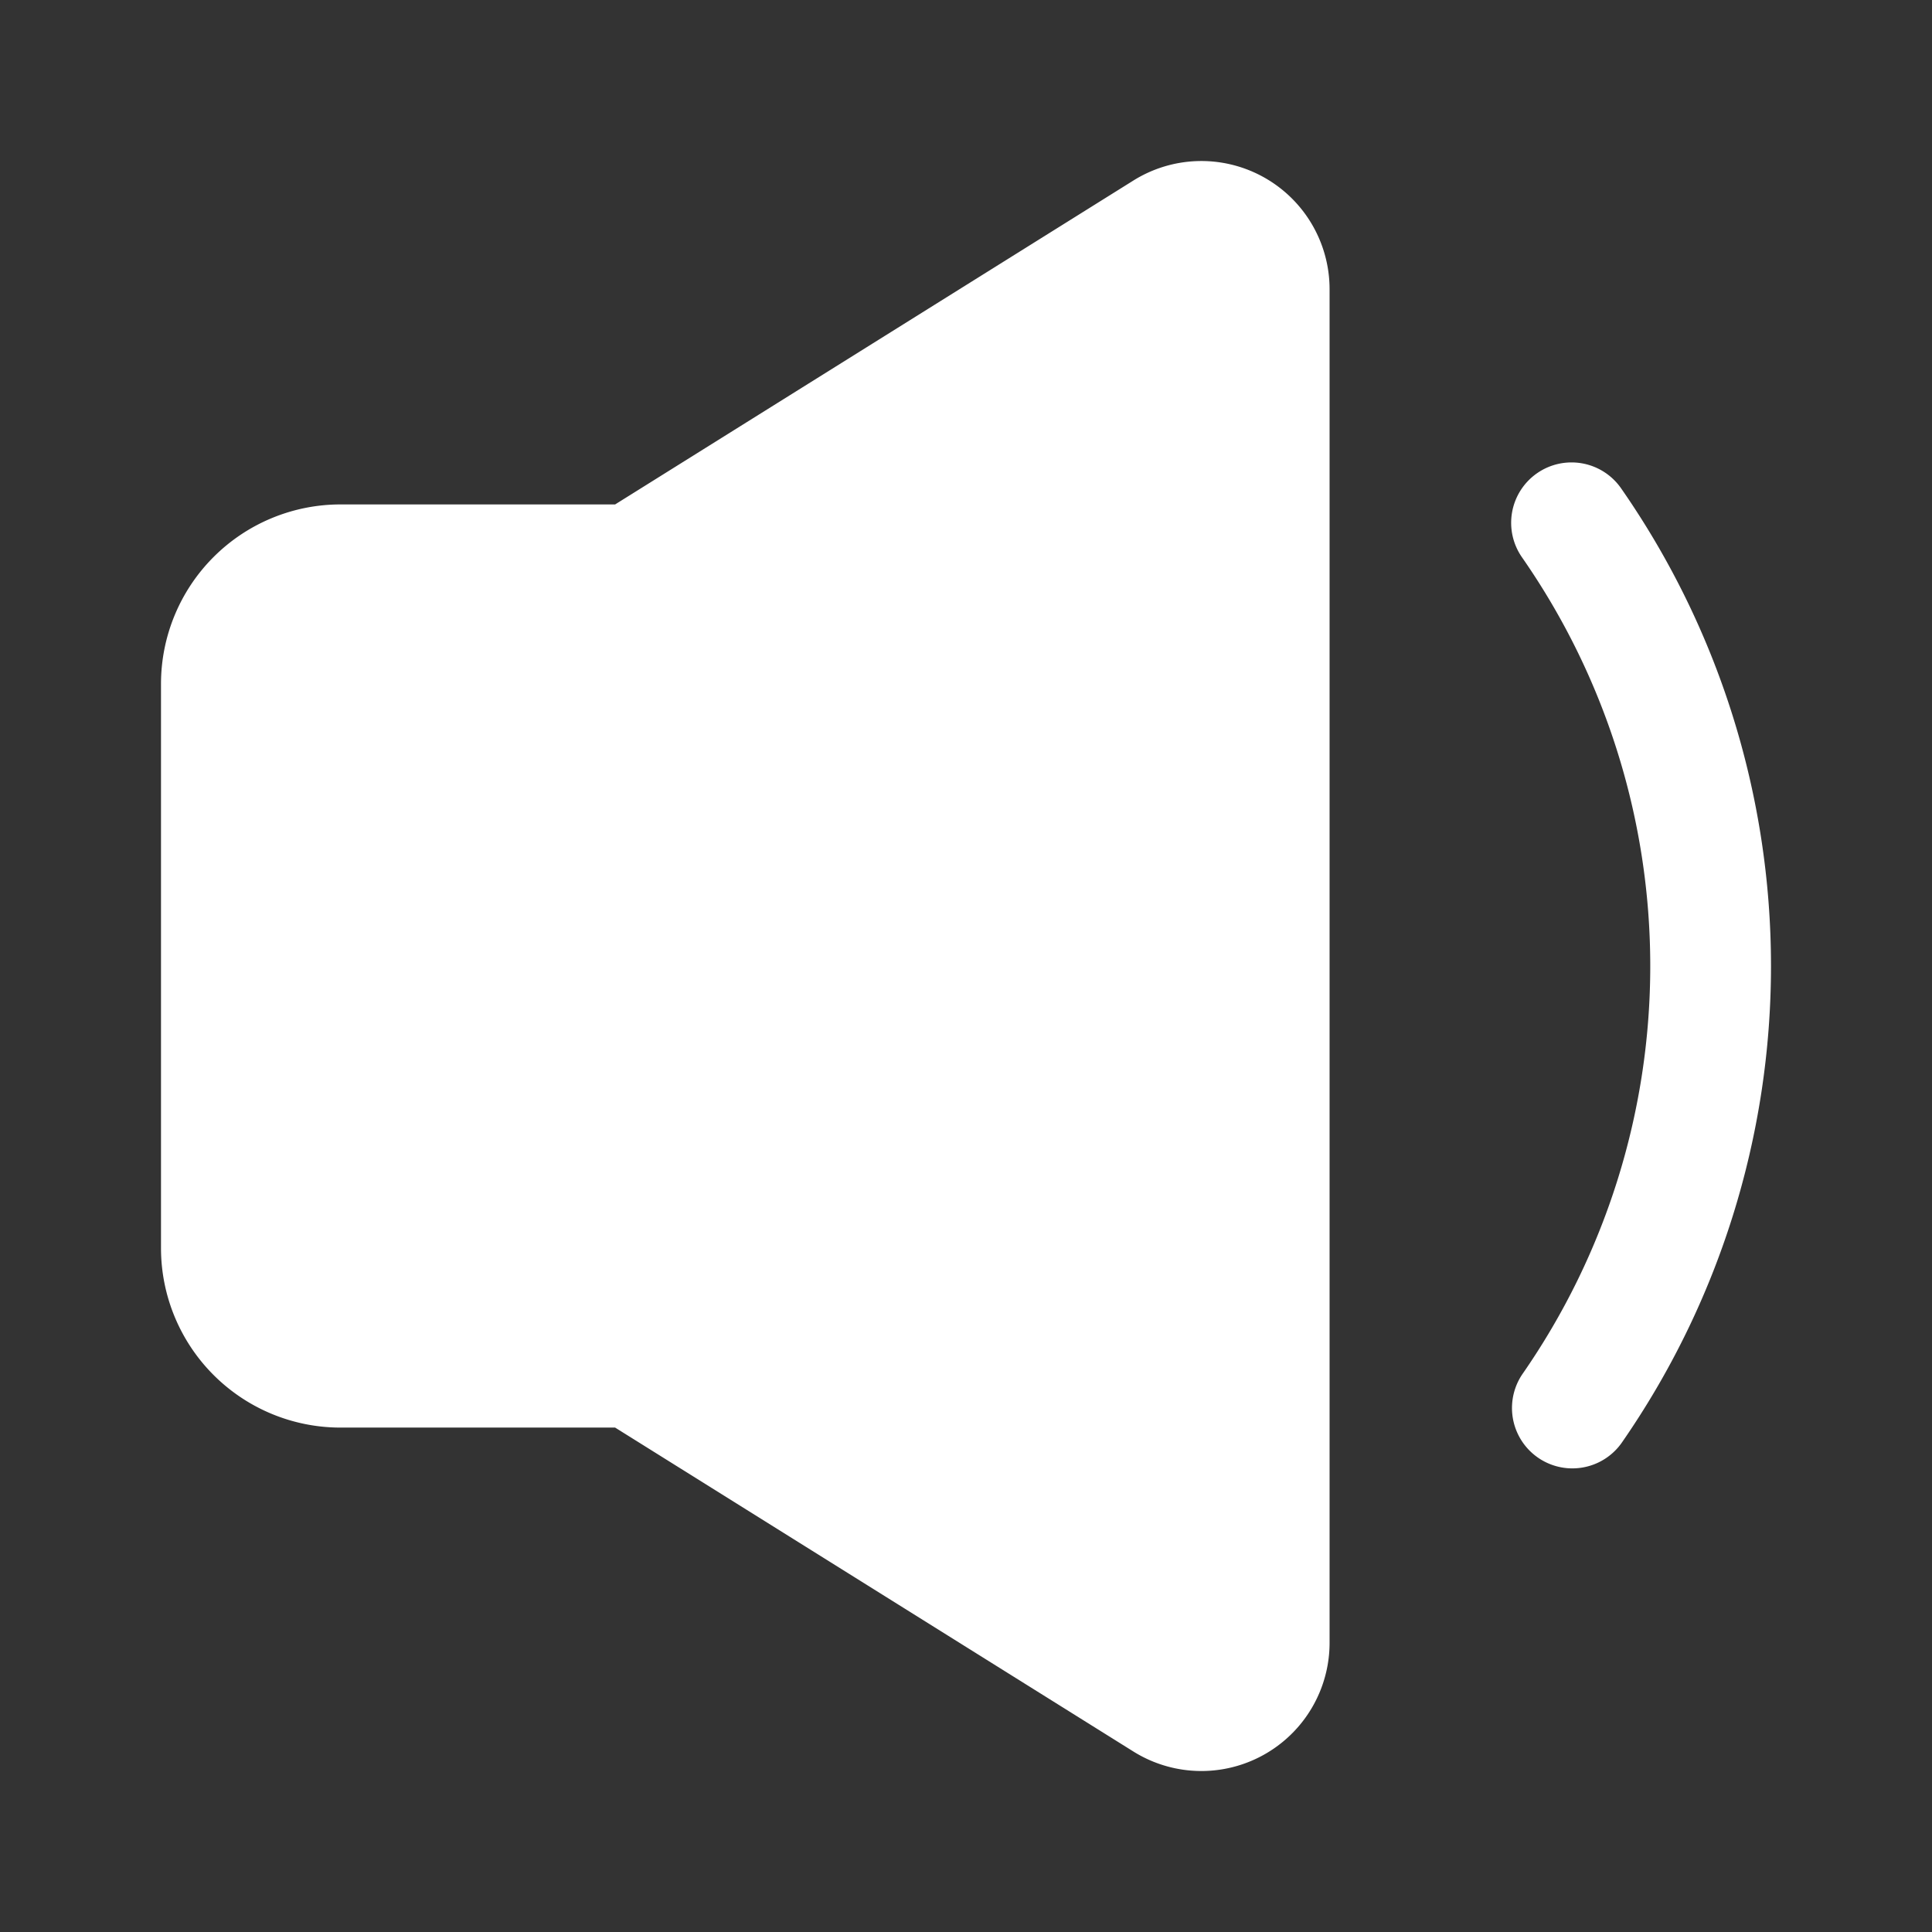 <?xml version="1.0" standalone="no"?><!DOCTYPE svg PUBLIC "-//W3C//DTD SVG 1.1//EN" "http://www.w3.org/Graphics/SVG/1.1/DTD/svg11.dtd"><svg t="1734578873678" class="icon" viewBox="0 0 1024 1024" version="1.1" xmlns="http://www.w3.org/2000/svg" p-id="4312" width="128" height="128" xmlns:xlink="http://www.w3.org/1999/xlink"><rect x="0" y="0" width="1024" height="1024" fill="#333333" stroke="none"/><path d="M694.368 117.28a67.957 67.957 0 0 1 10.336 36.021v717.408a67.957 67.957 0 0 1-103.979 57.632L326.027 756.651H180.48A95.147 95.147 0 0 1 85.333 661.504V362.507a95.147 95.147 0 0 1 95.147-95.147h145.547L600.725 95.68a67.957 67.957 0 0 1 93.653 21.611z m120.331 133.525a32 32 0 0 1 44.533 8.043 443.115 443.115 0 0 1 0.117 506.133 32 32 0 0 1-52.587-36.459 379.115 379.115 0 0 0-0.107-433.184 32 32 0 0 1 8.043-44.533z" fill="#ffffff" p-id="4313"></path></svg>